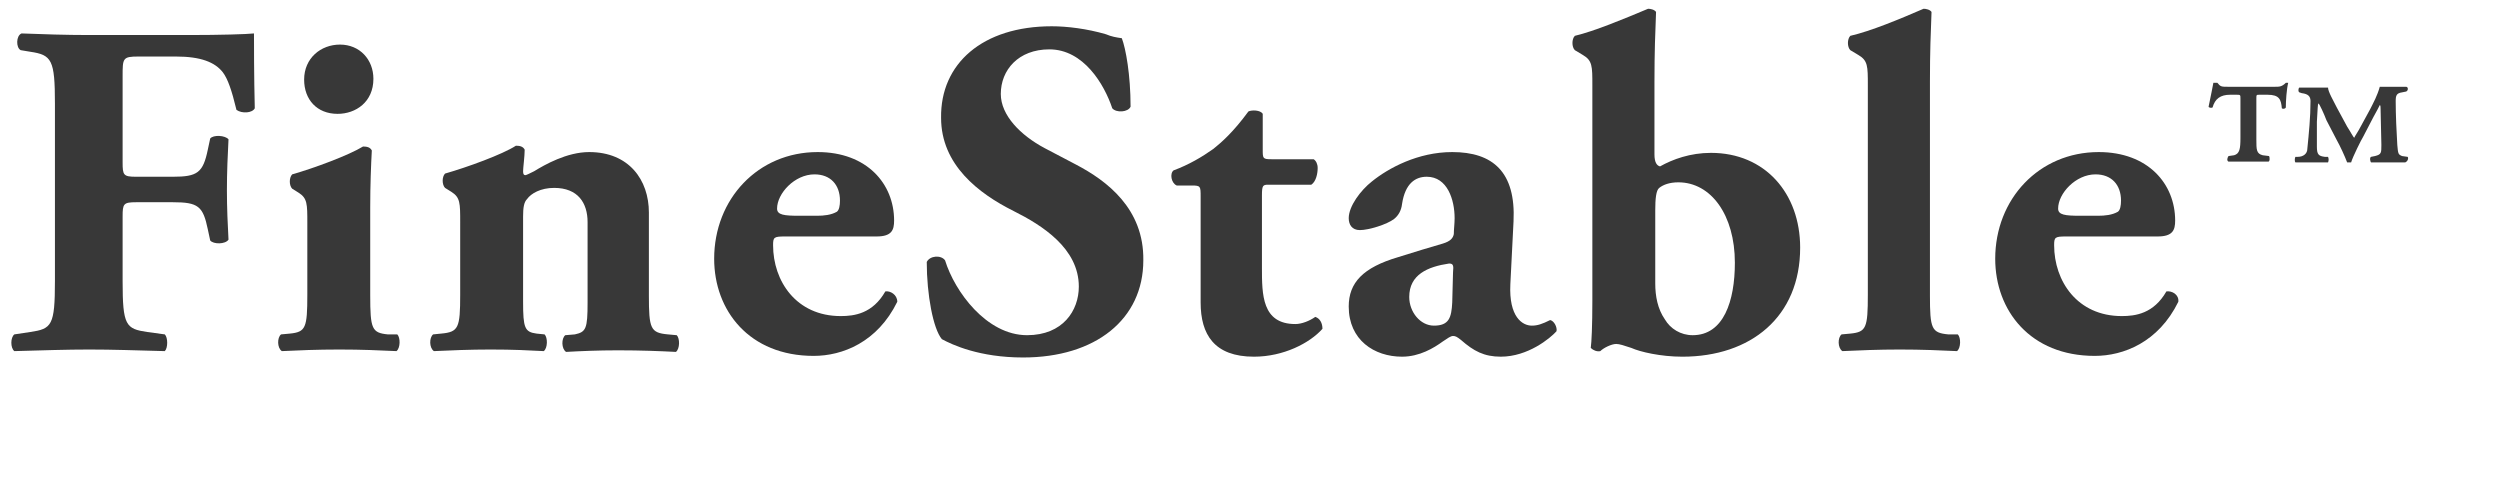 <?xml version="1.0" encoding="utf-8"?>
<!-- Generator: Adobe Illustrator 23.0.0, SVG Export Plug-In . SVG Version: 6.00 Build 0)  -->
<svg version="1.1" id="圖層_1" xmlns="http://www.w3.org/2000/svg" xmlns:xlink="http://www.w3.org/1999/xlink" x="0px" y="0px"
	 viewBox="0 0 314 61" style="enable-background:new 0 0 314 61;" xml:space="preserve">
<style type="text/css">
	.st0{fill:#383838;}
</style>
<g>
	<path class="st0" d="M23.8,4.4H11.2c-2.9,0-5.9-0.1-8.5-0.2C2,4.5,2,6,2.6,6.3l1.2,0.2c2.7,0.4,3.1,1,3.1,6.5v22.3
		c0,5.6-0.4,6-3.1,6.4l-2,0.3c-0.5,0.4-0.5,1.7,0,2.1c3.6-0.1,6.6-0.2,9.4-0.2c2.9,0,5.8,0.1,9.5,0.2c0.4-0.4,0.4-1.7,0-2.1
		l-2.2-0.3c-2.7-0.4-3.1-0.8-3.1-6.4v-8.1c0-1.6,0.1-1.8,1.7-1.8h4.6c3.2,0,3.8,0.5,4.4,3.4l0.3,1.4c0.4,0.5,1.9,0.5,2.3-0.1
		c-0.1-1.8-0.2-4-0.2-6.2c0-2.3,0.1-4.5,0.2-6.4c-0.4-0.5-1.9-0.6-2.3-0.1l-0.3,1.4c-0.6,2.9-1.3,3.4-4.4,3.4h-4.6
		c-1.6,0-1.7-0.2-1.7-1.8V9.6c0-2.3,0-2.5,2-2.5h4.7c3.1,0,4.9,0.7,5.9,2c0.6,0.8,1.1,2.2,1.7,4.7c0.7,0.5,2,0.4,2.3-0.2
		c-0.1-4-0.1-8.3-0.1-9.4C31,4.3,27.6,4.4,23.8,4.4z"/>
	<path class="st0" d="M48.7,42c-2-0.2-2.2-0.7-2.2-4.9V26c0-2.7,0.1-5.3,0.2-7.1c-0.2-0.4-0.6-0.5-1.1-0.5c-1.8,1.1-6.1,2.7-8.9,3.5
		c-0.4,0.4-0.4,1.4,0,1.8l0.8,0.5c1.1,0.7,1.1,1.4,1.1,3.8V37c0,4.2-0.2,4.7-2.2,4.9l-1.1,0.1c-0.5,0.4-0.5,1.7,0.1,2.1
		c2-0.1,4.5-0.2,7.2-0.2c2.8,0,5.1,0.1,7.2,0.2c0.5-0.4,0.5-1.7,0.1-2.1L48.7,42z"/>
	<path class="st0" d="M42.4,14.3c2.3,0,4.5-1.5,4.5-4.4c0-2.4-1.7-4.3-4.2-4.3c-2.4,0-4.5,1.7-4.5,4.4
		C38.2,12.5,39.8,14.3,42.4,14.3z"/>
	<path class="st0" d="M83.9,42c-2.2-0.2-2.4-0.7-2.4-4.9V26.7c0-4.1-2.5-7.6-7.5-7.6c-2.8,0-5.6,1.6-6.9,2.4c-0.4,0.2-1,0.5-1.1,0.5
		c-0.2,0-0.3-0.1-0.3-0.5c0-0.4,0.2-1.9,0.2-2.7c-0.2-0.4-0.6-0.5-1.1-0.5c-1.7,1.1-6.1,2.7-8.9,3.5c-0.4,0.4-0.4,1.4,0,1.8l0.8,0.5
		c1.1,0.7,1.1,1.4,1.1,3.8V37c0,4.2-0.2,4.7-2.4,4.9l-1,0.1c-0.5,0.4-0.5,1.7,0.1,2.1c2.1-0.1,4.6-0.2,7.1-0.2
		c2.9,0,4.8,0.1,6.7,0.2c0.5-0.4,0.5-1.7,0.1-2.1l-1-0.1c-1.5-0.2-1.7-0.7-1.7-4V27.2c0-1.1,0.1-1.8,0.5-2.2
		c0.5-0.7,1.7-1.4,3.4-1.4c3,0,4.2,1.9,4.2,4.3v10.1c0,3.3-0.2,3.7-1.6,4L71,42.1c-0.5,0.4-0.5,1.7,0.1,2.1c1.7-0.1,4.1-0.2,6.5-0.2
		c2.9,0,5.4,0.1,7.3,0.2c0.5-0.4,0.5-1.7,0.1-2.1L83.9,42z"/>
	<path class="st0" d="M111.2,36.6c-1.6,2.8-3.9,3.1-5.6,3.1c-5.6,0-8.5-4.4-8.5-8.9c0-1,0.1-1.1,1.5-1.1h11.5c1.9,0,2.2-0.8,2.2-2
		c0-4.6-3.4-8.6-9.6-8.6c-7.5,0-13,5.9-13,13.4c0,6.5,4.4,12.2,12.5,12.2c3.6,0,8-1.7,10.5-6.8C112.7,37,111.8,36.5,111.2,36.6z
		 M102.3,21.9c2,0,3.2,1.3,3.2,3.3c0,0.6-0.1,1.2-0.4,1.4c-0.7,0.4-1.6,0.5-2.5,0.5h-2.2c-1.9,0-2.8-0.1-2.8-0.9
		C97.6,24.3,99.8,21.9,102.3,21.9z"/>
	<path class="st0" d="M135.2,20.7l-4-2.1c-3-1.6-5.5-4.1-5.5-6.8c0-3,2.2-5.6,6.1-5.6c4.3,0,6.9,4.4,7.9,7.4c0.5,0.6,2,0.5,2.3-0.2
		c0-4-0.6-7.3-1.1-8.6c-0.7-0.1-1.3-0.2-2-0.5c-2.4-0.7-4.9-1-6.8-1c-8.7,0-14,4.7-13.9,11.5c0,5.9,4.7,9.5,9.1,11.7
		c3.6,1.8,8.2,4.7,8.2,9.5c0,3-2,6.1-6.5,6.1c-5.1,0-9.1-5.5-10.3-9.4c-0.5-0.7-1.9-0.6-2.3,0.2c0,4.1,0.8,8.4,1.9,9.7
		c1.3,0.7,4.7,2.3,10.2,2.3c9.1,0,15.1-4.8,15.1-12.2C143.7,26.2,139,22.7,135.2,20.7z"/>
	<path class="st0" d="M165.2,39.8c-0.7,0.5-1.7,0.9-2.5,0.9c-4.2,0-4.2-3.7-4.2-7.1v-9c0-1.3,0.1-1.4,0.8-1.4h5.4
		c0.6-0.4,0.8-1.4,0.8-2.1c0-0.5-0.2-0.9-0.5-1.1h-5.3c-1.1,0-1.1-0.1-1.1-1.2v-4.5c-0.3-0.5-1.4-0.5-1.8-0.3
		c-1.9,2.6-3.4,3.9-4.4,4.7c-1.4,1-3.1,2-5,2.7c-0.5,0.4-0.3,1.6,0.4,1.9h1.9c1.1,0,1.1,0.1,1.1,1.4V38c0,4,1.7,6.8,6.7,6.8
		c3.7,0,7-1.7,8.6-3.5C166.1,40.6,165.8,40,165.2,39.8z"/>
	<path class="st0" d="M194.7,40.2c-1,0.5-1.6,0.7-2.3,0.7c-1.2,0-2.9-1.1-2.7-5.2l0.4-7.9c0.3-6.2-2.6-8.7-7.7-8.7
		c-4.3,0-8,2-10.1,3.7c-1.4,1.1-2.9,3.1-2.9,4.6c0,0.8,0.4,1.5,1.4,1.5c1.1,0,3.4-0.7,4.3-1.4c0.5-0.4,0.9-1,1-1.9
		c0.4-2.6,1.7-3.4,3.1-3.4c2.6,0,3.5,2.9,3.5,5.2c0,0.7-0.1,1.4-0.1,2c-0.1,0.5-0.4,0.9-1.4,1.2c-1.7,0.5-3.4,1-5.6,1.7
		c-4.4,1.3-6.2,3.2-6.2,6.2c0,4.2,3.2,6.3,6.7,6.3c2.2,0,4-1.1,5.1-1.9c0.6-0.4,1-0.7,1.3-0.7c0.3,0,0.5,0.1,1,0.5
		c1.6,1.4,2.9,2.1,5,2.1c3.4,0,6.2-2.3,7-3.2C195.6,41.1,195.2,40.3,194.7,40.2z M182.5,34.2l-0.1,3.8c-0.1,1.9-0.4,2.9-2.3,2.9
		c-1.7,0-3.1-1.7-3.1-3.6c0-2.8,2.3-3.8,5-4.2C182.5,33.1,182.6,33.3,182.5,34.2z"/>
	<path class="st0" d="M214.9,19.2c-2.6,0-4.8,0.8-6.4,1.7c-0.4-0.1-0.7-0.5-0.7-1.5v-9.1c0-3.8,0.1-6.3,0.2-8.8
		c-0.2-0.3-0.7-0.4-1-0.4c-3.1,1.3-6.7,2.8-9.2,3.4c-0.4,0.4-0.4,1.4,0,1.8l1,0.6c1.2,0.7,1.2,1.4,1.2,3.8v27.1
		c0,3.1-0.1,5.2-0.2,5.9c0.3,0.3,0.8,0.5,1.2,0.4c0.4-0.4,1.4-0.9,2-0.9c0.4,0,1,0.2,1.9,0.5c1.1,0.5,3.7,1.1,6.4,1.1
		c8.6,0,14.8-5,14.8-13.7C226.1,24.3,221.7,19.2,214.9,19.2z M212.6,42.1c-1.5,0-2.8-0.8-3.5-2c-0.9-1.3-1.2-2.9-1.2-4.5v-9.2
		c0-1.4,0.1-2.5,0.5-2.8c0.5-0.4,1.3-0.7,2.4-0.7c4.1,0,7.1,4.1,7.1,10.1C217.9,37.8,216.5,42.1,212.6,42.1z"/>
	<path class="st0" d="M244.7,42c-2.1-0.2-2.3-0.7-2.3-4.9V10.3c0-3.8,0.1-6.3,0.2-8.8c-0.2-0.3-0.7-0.4-1-0.4
		c-3,1.3-6.6,2.8-9.2,3.4c-0.4,0.4-0.4,1.4,0,1.8l1,0.6c1.2,0.7,1.2,1.4,1.2,3.8V37c0,4.2-0.2,4.7-2.2,4.9l-1.1,0.1
		c-0.5,0.4-0.5,1.7,0.1,2.1c2.1-0.1,4.6-0.2,7.2-0.2c2.7,0,5.2,0.1,7.2,0.2c0.5-0.4,0.5-1.7,0.1-2.1L244.7,42z"/>
	<path class="st0" d="M272.1,36.6c-1.6,2.8-3.9,3.1-5.6,3.1c-5.6,0-8.5-4.4-8.5-8.9c0-1,0.1-1.1,1.5-1.1h11.5c1.9,0,2.2-0.8,2.2-2
		c0-4.6-3.4-8.6-9.6-8.6c-7.5,0-13,5.9-13,13.4c0,6.5,4.4,12.2,12.5,12.2c3.6,0,8-1.7,10.5-6.8C273.7,37,272.8,36.5,272.1,36.6z
		 M263.2,21.9c2,0,3.2,1.3,3.2,3.3c0,0.6-0.1,1.2-0.4,1.4c-0.7,0.4-1.6,0.5-2.5,0.5h-2.2c-1.9,0-2.8-0.1-2.8-0.9
		C258.5,24.3,260.7,21.9,263.2,21.9z"/>
	<path class="st0" d="M302.4,19.7l-0.7-0.1c-0.5-0.2-0.5-0.3-0.6-1.4c-0.1-1.5-0.2-3.9-0.2-5.5c0-0.7,0.1-1,0.8-1.1l0.5-0.1
		c0.3-0.1,0.3-0.6,0-0.6c-0.5,0-1.2,0-1.8,0c-0.4,0-0.8,0-1.5,0c-0.3,1.1-0.8,2-1.2,2.8l-1.2,2.2c-0.3,0.6-0.8,1.3-0.8,1.4
		c-0.1,0-0.5-0.8-0.9-1.4l-1.3-2.4c-0.4-0.8-1.1-2-1.1-2.5c-0.8,0-1.3,0-2.1,0c-0.5,0-1,0-1.5,0c-0.1,0-0.2,0.5,0,0.6l0.3,0.1
		c0.8,0.1,1.1,0.4,1.1,1c0,2-0.2,4-0.4,6c0,0.6-0.5,1-1.2,1l-0.3,0c-0.1,0.2-0.1,0.6,0,0.7c0.8,0,1.4,0,1.9,0c1,0,1.7,0,2.2,0
		c0.1-0.2,0.1-0.5,0-0.7l-0.4,0c-0.8-0.1-1-0.3-1-1.3c0-1,0-2.2,0-3.1c0.1-1.6,0.1-2.3,0.2-2.3c0.1,0,0.7,1.3,1,2.1l1.3,2.5
		c0.4,0.7,1,2,1.3,2.8c0,0,0.3,0,0.5,0c0.2-0.7,1.3-2.9,1.5-3.2l1.3-2.5c0.3-0.5,0.8-1.5,0.8-1.5c0.1,0,0.1,0.3,0.1,0.5l0.1,4.5
		c0,1,0,1.2-0.8,1.4l-0.5,0.1c-0.2,0.1-0.1,0.6,0,0.7c0.7,0,1.3,0,2,0c0.6,0,1.7,0,2.3,0C302.5,20.2,302.5,19.8,302.4,19.7z"/>
	<path class="st0" d="M287.1,10.4c-0.5,0.5-0.8,0.5-1.4,0.5h-5.8c-0.9,0-1,0-1.4-0.5h-0.5c-0.1,0.6-0.3,1.5-0.6,3
		c0,0.1,0.3,0.2,0.5,0.1c0.3-1.1,1-1.6,2.2-1.6h0.8c0.5,0,0.5,0,0.5,0.5v4.9c0,1.4-0.1,2-0.8,2.2l-0.7,0.1c-0.2,0.3-0.2,0.6,0,0.7
		c0.8,0,1.5,0,2.6,0c0.8,0,1.4,0,2.4,0c0.2,0,0.2-0.5,0.1-0.7l-0.8-0.1c-0.8-0.2-0.8-0.7-0.8-2v-5.1c0-0.5,0-0.5,0.4-0.5h1
		c1.5,0,1.7,0.6,1.8,1.7c0.1,0.1,0.4,0.1,0.5-0.1c0-0.8,0.1-2.3,0.3-3.1H287.1z"/>
</g>
</svg>
